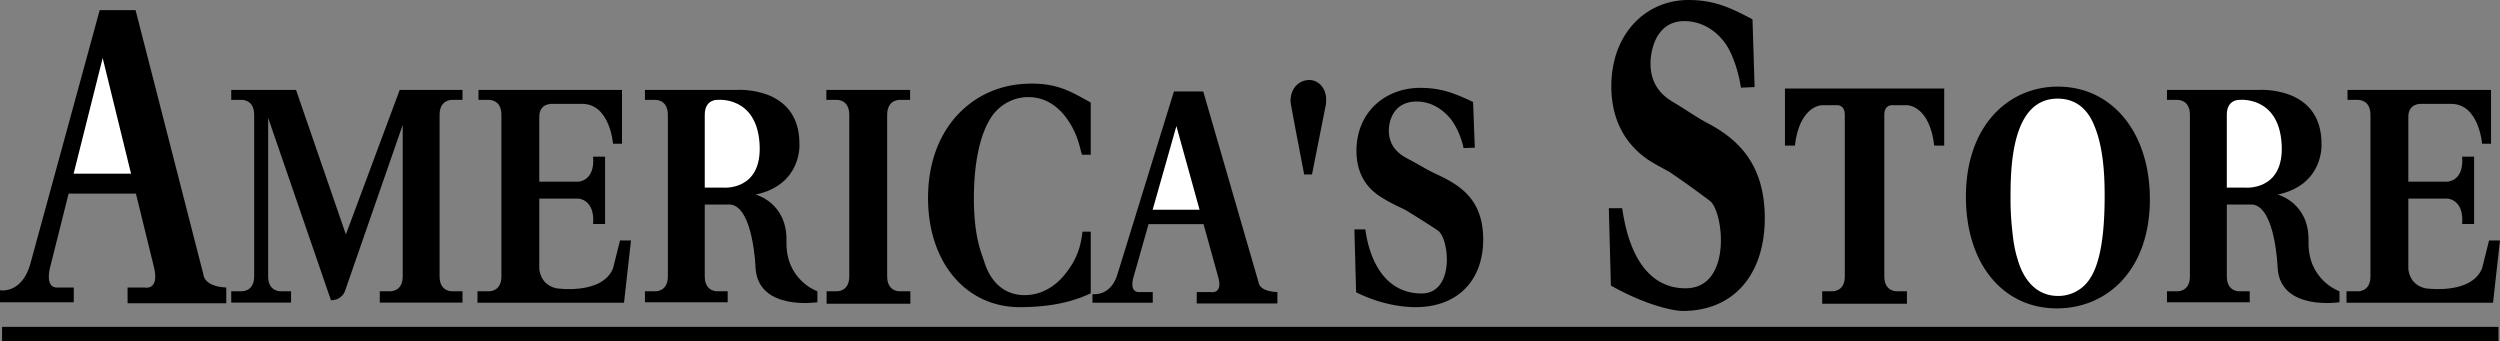 <!--?xml version="1.0" standalone="no"?--><svg xmlns="http://www.w3.org/2000/svg" viewBox="0 0 117.314 16.016"><rect x="0" y="0" width="117.314" height="16.016" fill="#808080" stroke="none"/><title>AMERICAS STORE - SVG vector logo - www.oklogos.com</title><path d="M92.252 9.229c0 3.185 1.764 5.242 4.265 5.242 2.367 0 4.367-1.806 4.367-5.125 0-3.105-1.75-5.281-4.323-5.281-2.309 0-4.309 1.825-4.309 5.164zM51.184 13.762c-.898.427-1.955.651-3.331.651-2.512 0-4.304-2.078-4.304-5.125 0-3.301 2.1-5.21 4.496-5.352 1.538-.091 2.208.369 3.138.874v2.452h-.402c-.048-.064-.096-.433-.288-.918-.224-.544-.88-1.787-2.24-1.787-.656 0-1.248.312-1.632.796-.576.738-.921 2.129-.921 3.954 0 1.786.345 2.543.473 2.932.096.311.496 1.61 1.92 1.61.736 0 1.44-.388 1.936-1.048.64-.815.704-1.495.768-1.929h.387v2.89zM61.566 8.186h-.367s-.641-3.324-.641-3.422c0-.679.448-1.009.88-1.009.305 0 .592.195.721.525.08.213.08.407.063.601l-.656 3.305zM64.069 10.763c.064.466.416 2.96 2.593 3.009 1.631.037 1.35-2.582.815-2.951-.393-.271-1.55-.99-1.566-.99-.288-.136-.576-.272-.849-.428-.304-.193-1.409-.697-1.409-2.328 0-1.806 1.345-2.952 2.992-2.952 1.04 0 1.68.291 2.48.661l.081 2.146-.528.019c-.018-.088-.145-.729-.561-1.311-.353-.466-.928-.874-1.633-.874-1.119 0-1.312.951-1.312 1.359 0 .854.624 1.184.912 1.339.416.214.854.492 1.271.687 1.088.506 2.245 1.146 2.245 3.087 0 1.923-1.196 3.178-3.18 3.178-.4 0-1.504-.06-2.784-.699l-.08-2.951h.513v-.001zM76.116 9.77c.076.219.348 3.758 2.981 3.758 2.199 0 1.79-3.594 1.144-4.1a49.554 49.554 0 0 0-1.896-1.359c-.349-.188-.698-.374-1.027-.586-.368-.267-1.706-1.193-1.706-3.43 0-2.48 1.627-4.053 3.623-4.053 1.258 0 2.032.4 3.002.906l.099 3.18-.64.027c-.021-.12-.178-1.199-.682-1.998-.425-.642-1.122-1.124-1.974-1.124-1.356 0-1.589 1.426-1.589 1.987 0 1.173.756 1.626 1.104 1.839.504.293 1.036.676 1.54.942 1.316.693 2.718 1.807 2.718 4.473 0 2.639-1.448 4.359-3.85 4.359-.485 0-1.822-.312-3.371-1.191l-.097-3.63h.621z"/><path d="M96.554 4.628c1.2 0 1.6.971 1.728 1.281.417 1.01.48 2.272.48 3.281 0 2.582-.416 3.554-.8 4.038-.32.408-.832.66-1.376.66-1.393 0-1.809-1.378-1.904-1.708-.144-.446-.208-.893-.256-1.359a13.361 13.361 0 0 1-.08-1.611c0-1.514.096-4.582 2.208-4.582z" fill="#fff"/><path d="M9.543 12.873L6.362.477H4.678L1.404 12.452C.983 13.809 0 13.621 0 13.621v.562h3.462v-.691h-.795c-.562 0-.328-.899-.328-.899l.881-3.509h3.158l.826 3.368c.327 1.216-.421 1.039-.421 1.039h-.796v.739h4.631v-.739c-1.075-.048-1.075-.618-1.075-.618z"/><path fill="#fff" d="M3.455 8.148l1.363-5.425 1.331 5.425H3.455z"/><path d="M59.062 13.258l-2.599-8.965h-1.376l-2.675 8.66c-.344.982-1.147.847-1.147.847v.406h2.829v-.501h-.65c-.459 0-.268-.649-.268-.649l.72-2.538h2.581l.675 2.436c.268.881-.345.752-.345.752h-.649v.535h3.784v-.535c-.88-.035-.88-.448-.88-.448z"/><path fill="#fff" d="M54.089 9.841l1.114-3.924 1.087 3.924h-2.201z"/><path d="M42.707 4.22v.467h-.468s-.608-.046-.608.703v7.577c0 .749.608.702.608.702h.48v.585h-3.93v-.585h.457s.607.047.607-.702V5.389c0-.749-.607-.703-.607-.703h-.468V4.22h3.929zM91.233 4.155v2.676h-.468c-.223-1.896-1.268-1.894-1.268-1.894h-.695s-.38-.046-.38.452v7.577c0 .749.606.702.606.702h.456v.585h-3.977v-.585h.456s.606.047.606-.702V5.389c0-.498-.381-.452-.381-.452h-.693s-1.045-.001-1.269 1.894h-.466V4.155h7.473zM36.906 11.329c.047-1.824-1.45-2.198-1.45-2.198 2.199-.467 2.058-2.385 2.058-2.385 0-2.76-2.993-2.526-2.993-2.526h-4.257v.467h.468s.608-.046.608.703v7.577c0 .749-.608.702-.608.702h-.468v.515h3.883v-.515h-.468s-.608.047-.608-.702V9.599h1.216c1.076.14 1.169 2.993 1.169 2.993.14 2.012 2.9 1.591 2.9 1.591v-.515s-1.496-.514-1.45-2.339z"/><path d="M33.913 8.804h-.842V5.389c0-.749.608-.703.608-.703s1.824-.187 1.964 2.06c.141 2.245-1.73 2.058-1.73 2.058z" fill="#fff"/><path d="M17.822 14.199v-.531h.468s.608.047.608-.702V5.857l-2.713 7.811s-.14.421-.655.421l-2.947-8.56v7.437c0 .749.607.702.607.702h.468v.531h-2.807v-.531h.468s.608.047.608-.702V5.389c0-.749-.608-.703-.608-.703h-.468V4.22h3.041l2.339 6.782 2.526-6.782h2.946v.467h-.467s-.608-.046-.608.703v7.577c0 .749.608.702.608.702h.467v.531h-3.881v-.001zM29.095 11.283l-.328 1.309c-.514 1.264-2.666.936-2.666.936-.795-.187-.795-.936-.795-.936V9.318h1.824s.796.022.702 1.192h.561V7.353h-.561c.094 1.171-.702 1.171-.702 1.171h-1.824V5.482c0-.655.608-.608.608-.608h1.403c1.31 0 1.45 1.872 1.45 1.872h.421V4.22h-6.735v.467h.468s.608-.046.608.703v7.577c0 .749-.608.702-.608.702h-.515v.538h6.876l.327-2.923h-.514v-.001zM108.329 11.329c.047-1.824-1.449-2.198-1.449-2.198 2.198-.467 2.058-2.385 2.058-2.385 0-2.76-2.994-2.526-2.994-2.526h-4.257v.467h.468s.608-.046.608.703v7.577c0 .749-.608.702-.608.702h-.468v.515h3.883v-.515h-.468s-.607.047-.607-.702V9.599h1.216c1.076.14 1.17 2.993 1.17 2.993.14 2.012 2.9 1.591 2.9 1.591v-.515c-.001 0-1.498-.514-1.452-2.339z"/><path d="M105.336 8.804h-.842V5.389c0-.749.607-.703.607-.703s1.824-.187 1.966 2.06c.14 2.245-1.731 2.058-1.731 2.058z" fill="#fff"/><path d="M116.8 11.283l-.327 1.309c-.514 1.264-2.666.936-2.666.936-.796-.187-.795-.936-.795-.936V9.318h1.825s.795.022.701 1.192h.561V7.353h-.561c.094 1.171-.701 1.171-.701 1.171h-1.825V5.482c0-.655.608-.608.608-.608h1.402c1.311 0 1.45 1.872 1.45 1.872h.421V4.22h-6.734v.467h.468s.608-.046.608.703v7.577c0 .749-.608.702-.608.702h-.515v.538h6.875l.327-2.923h-.514v-.001zM.097 16.016h117.146v-.678H.097v.678z"/></svg>